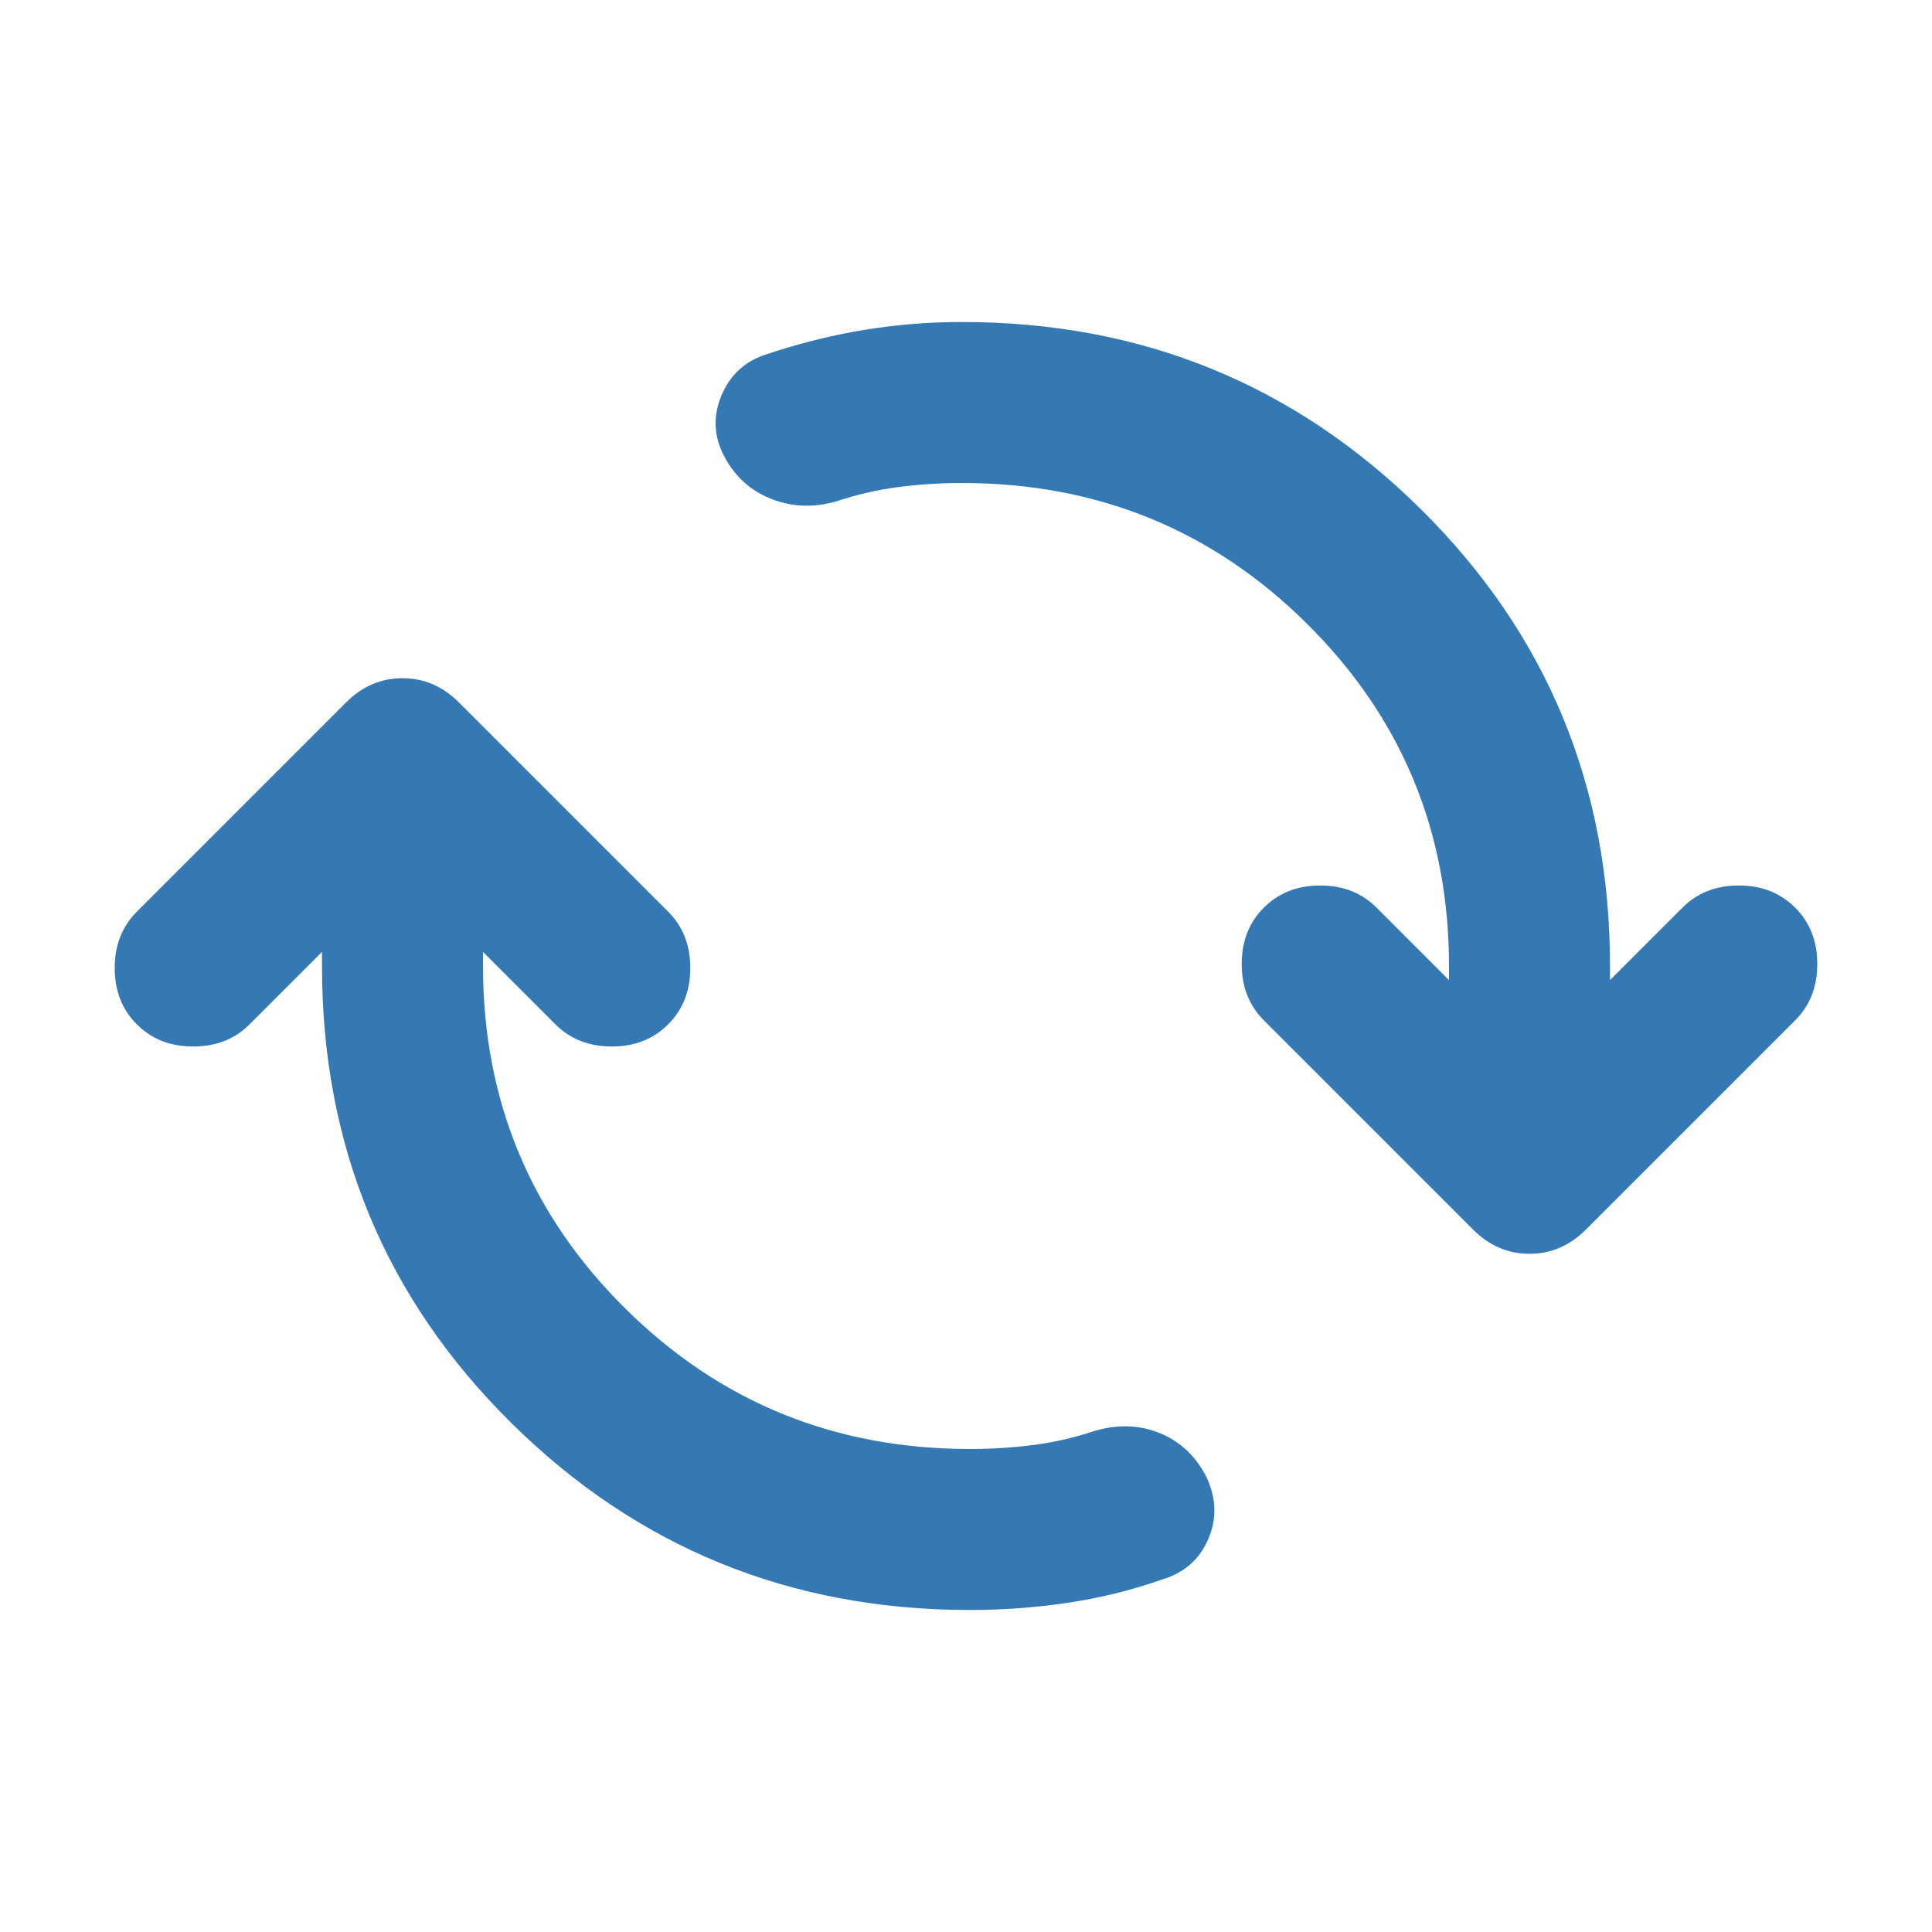 <svg width="48" height="48" viewBox="0 0 48 48" fill="none" xmlns="http://www.w3.org/2000/svg">
<path d="M24.1 40C19.633 40 15.833 38.45 12.7 35.35C9.567 32.25 8 28.467 8 24V23.65L6.2 25.45C5.833 25.817 5.367 26 4.8 26C4.233 26 3.767 25.817 3.4 25.45C3.033 25.083 2.85 24.617 2.85 24.05C2.85 23.483 3.033 23.017 3.4 22.65L8.6 17.45C9 17.05 9.467 16.85 10 16.85C10.533 16.85 11 17.05 11.4 17.45L16.6 22.65C16.967 23.017 17.15 23.483 17.15 24.05C17.15 24.617 16.967 25.083 16.6 25.45C16.233 25.817 15.767 26 15.2 26C14.633 26 14.167 25.817 13.8 25.45L12 23.65V24C12 27.333 13.175 30.167 15.525 32.5C17.875 34.833 20.733 36 24.1 36C24.633 36 25.158 35.967 25.675 35.9C26.192 35.833 26.7 35.717 27.2 35.55C27.767 35.383 28.3 35.4 28.8 35.6C29.3 35.8 29.683 36.15 29.95 36.65C30.217 37.183 30.242 37.708 30.025 38.225C29.808 38.742 29.417 39.083 28.85 39.25C28.083 39.517 27.3 39.708 26.5 39.825C25.7 39.942 24.9 40 24.1 40ZM23.9 12C23.367 12 22.842 12.033 22.325 12.1C21.808 12.167 21.3 12.283 20.8 12.45C20.233 12.617 19.692 12.6 19.175 12.4C18.658 12.2 18.267 11.85 18 11.35C17.733 10.85 17.708 10.342 17.925 9.825C18.142 9.308 18.517 8.967 19.05 8.8C19.85 8.533 20.65 8.333 21.45 8.2C22.25 8.067 23.067 8 23.9 8C28.367 8 32.167 9.55 35.3 12.65C38.433 15.75 40 19.533 40 24V24.35L41.8 22.55C42.167 22.183 42.633 22 43.2 22C43.767 22 44.233 22.183 44.6 22.55C44.967 22.917 45.15 23.383 45.15 23.95C45.15 24.517 44.967 24.983 44.6 25.35L39.4 30.55C39 30.95 38.533 31.15 38 31.15C37.467 31.15 37 30.95 36.6 30.55L31.4 25.35C31.033 24.983 30.85 24.517 30.85 23.95C30.85 23.383 31.033 22.917 31.4 22.55C31.767 22.183 32.233 22 32.8 22C33.367 22 33.833 22.183 34.2 22.55L36 24.35V24C36 20.667 34.825 17.833 32.475 15.5C30.125 13.167 27.267 12 23.9 12Z" fill="#3478B4"/>
</svg>
